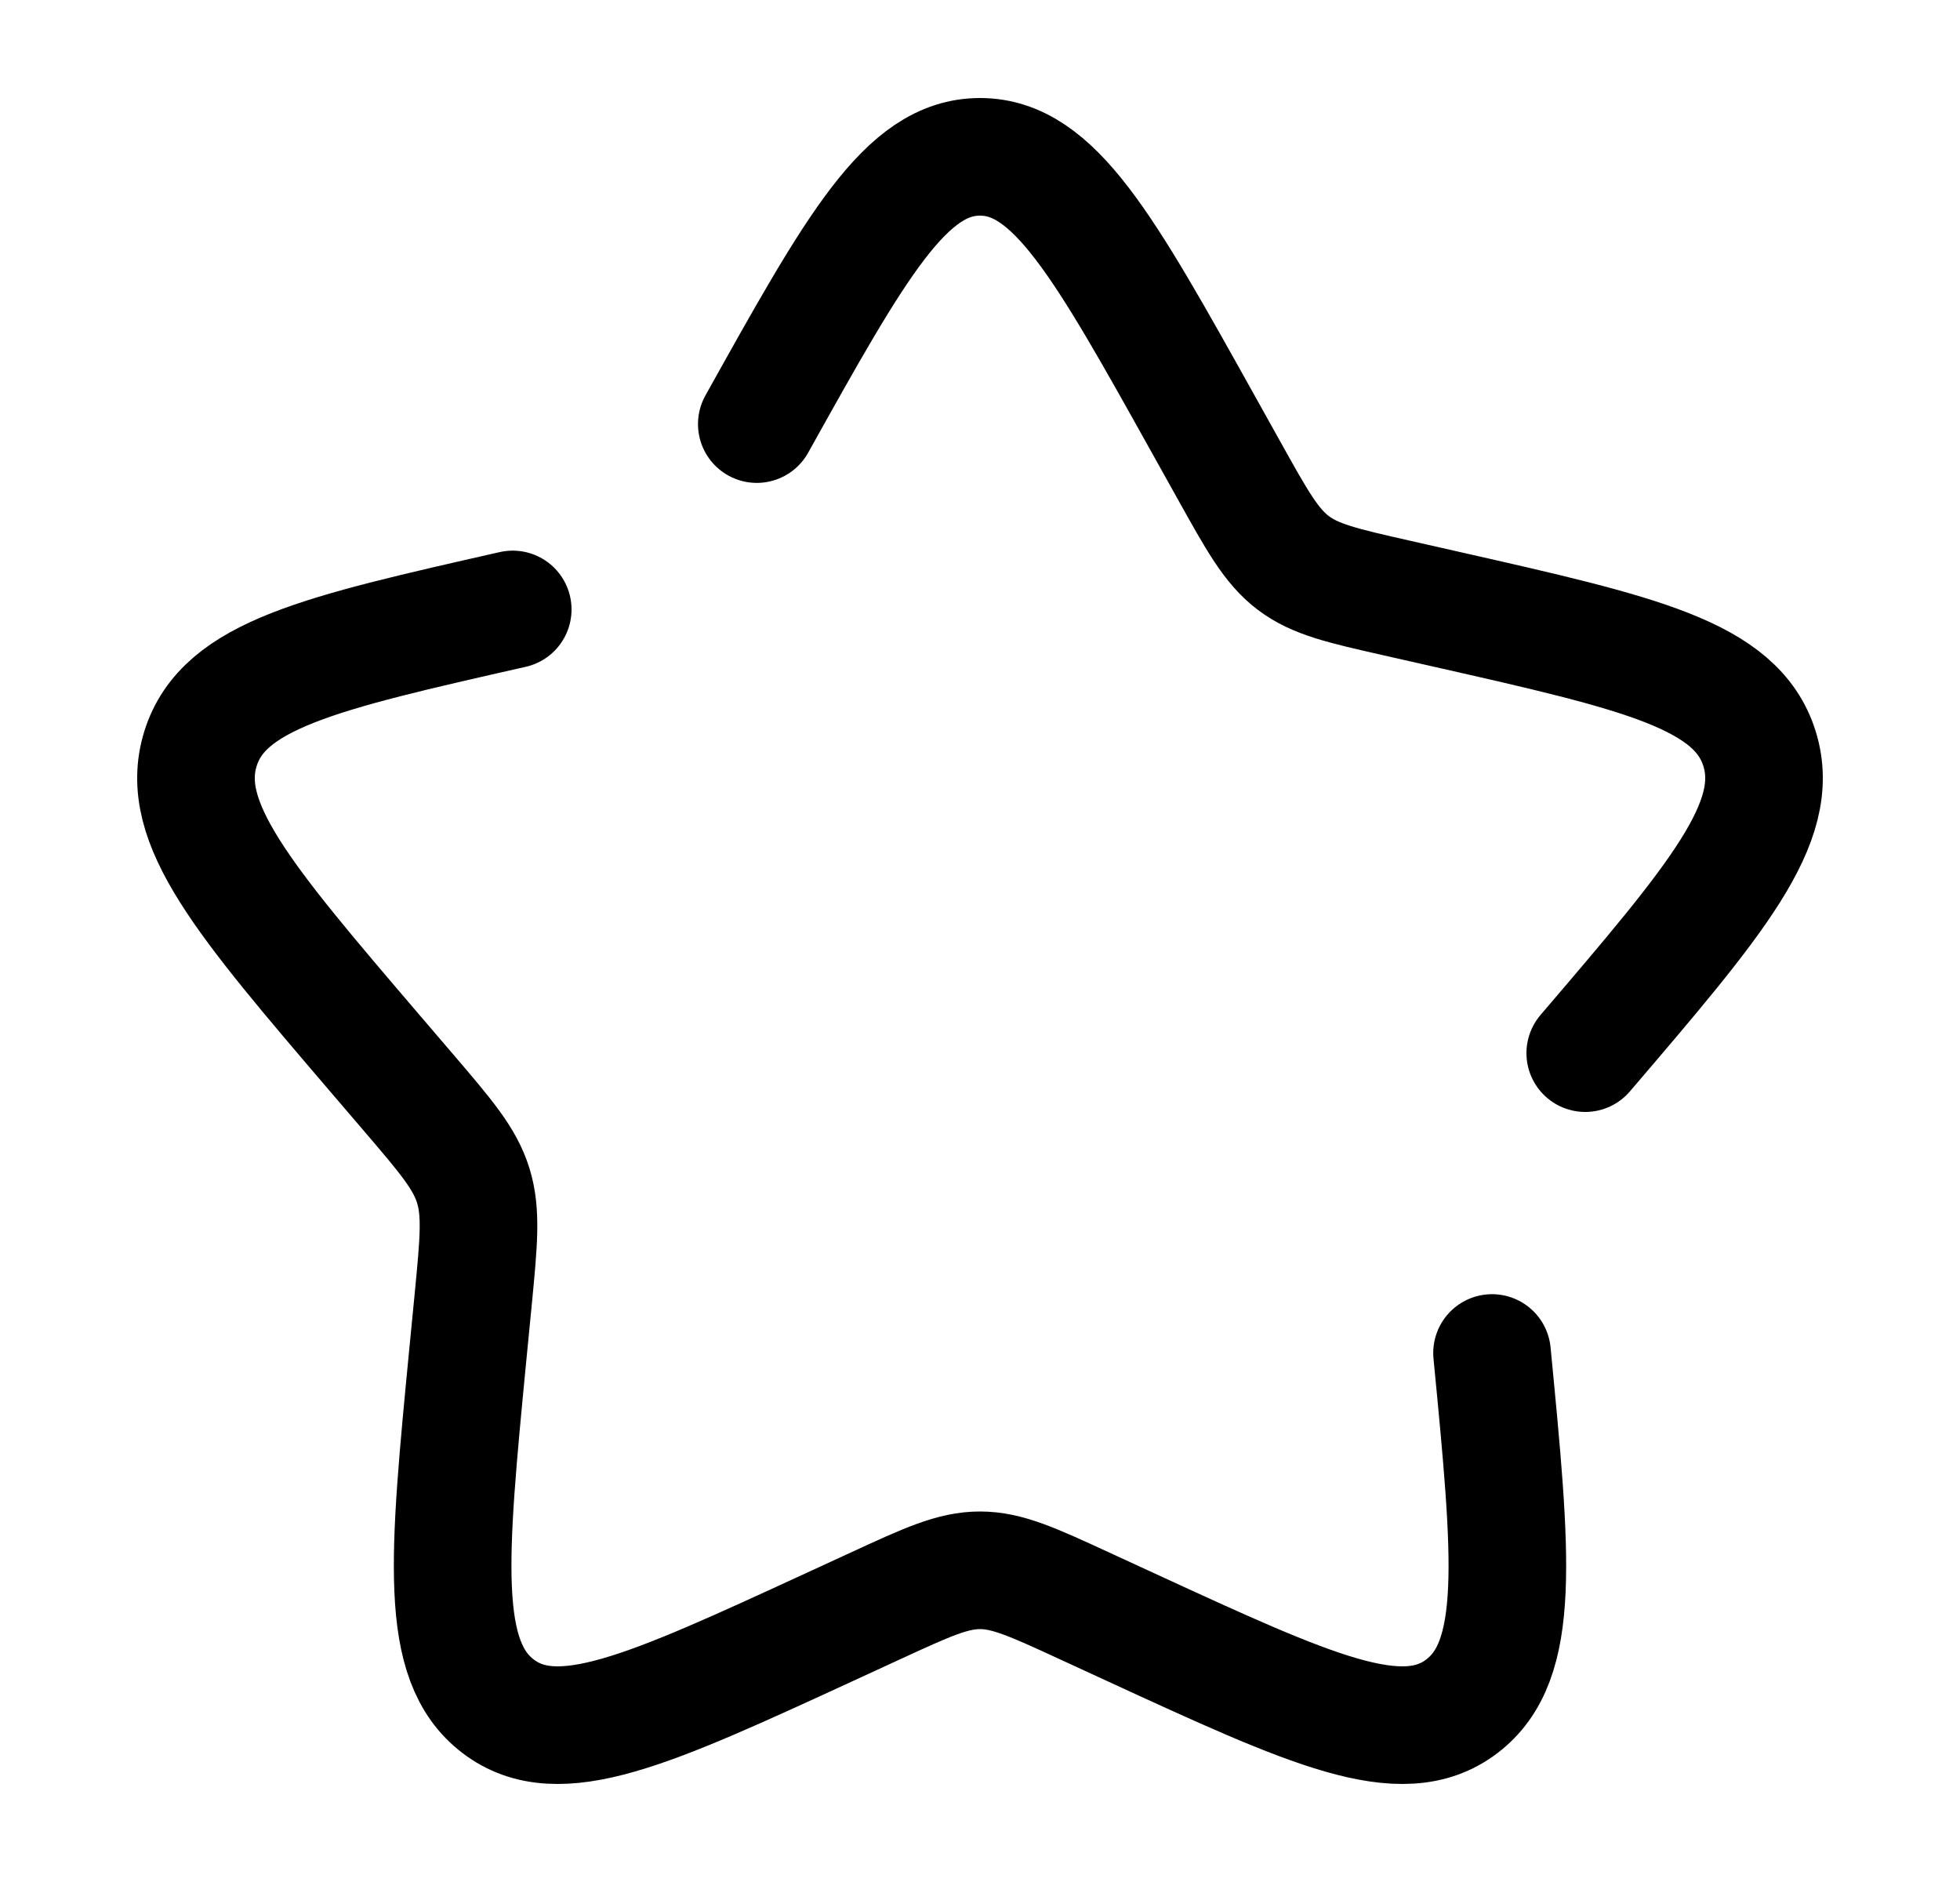 <svg width="25" height="24" viewBox="0 0 25 24" fill="none" xmlns="http://www.w3.org/2000/svg">
<path d="M6.54 7.772C4.08 8.329 2.85 8.607 2.557 9.548C2.265 10.489 3.103 11.469 4.78 13.43L5.214 13.937C5.69 14.494 5.929 14.773 6.036 15.118C6.143 15.462 6.107 15.834 6.035 16.578L5.969 17.254C5.716 19.871 5.589 21.179 6.355 21.76C7.121 22.342 8.273 21.811 10.576 20.751L11.171 20.477C11.826 20.175 12.153 20.025 12.5 20.025C12.847 20.025 13.174 20.175 13.829 20.477L14.424 20.751C16.727 21.811 17.879 22.342 18.645 21.76C19.411 21.179 19.284 19.871 19.031 17.254M20.22 13.43C21.897 11.469 22.735 10.489 22.443 9.548C22.15 8.607 20.92 8.329 18.46 7.772L17.824 7.628C17.125 7.47 16.776 7.391 16.495 7.178C16.214 6.965 16.035 6.642 15.675 5.996L15.347 5.408C14.08 3.136 13.447 2 12.5 2C11.553 2 10.92 3.136 9.653 5.408" stroke="black" stroke-width="1.5" stroke-linecap="round"></path>
</svg>
